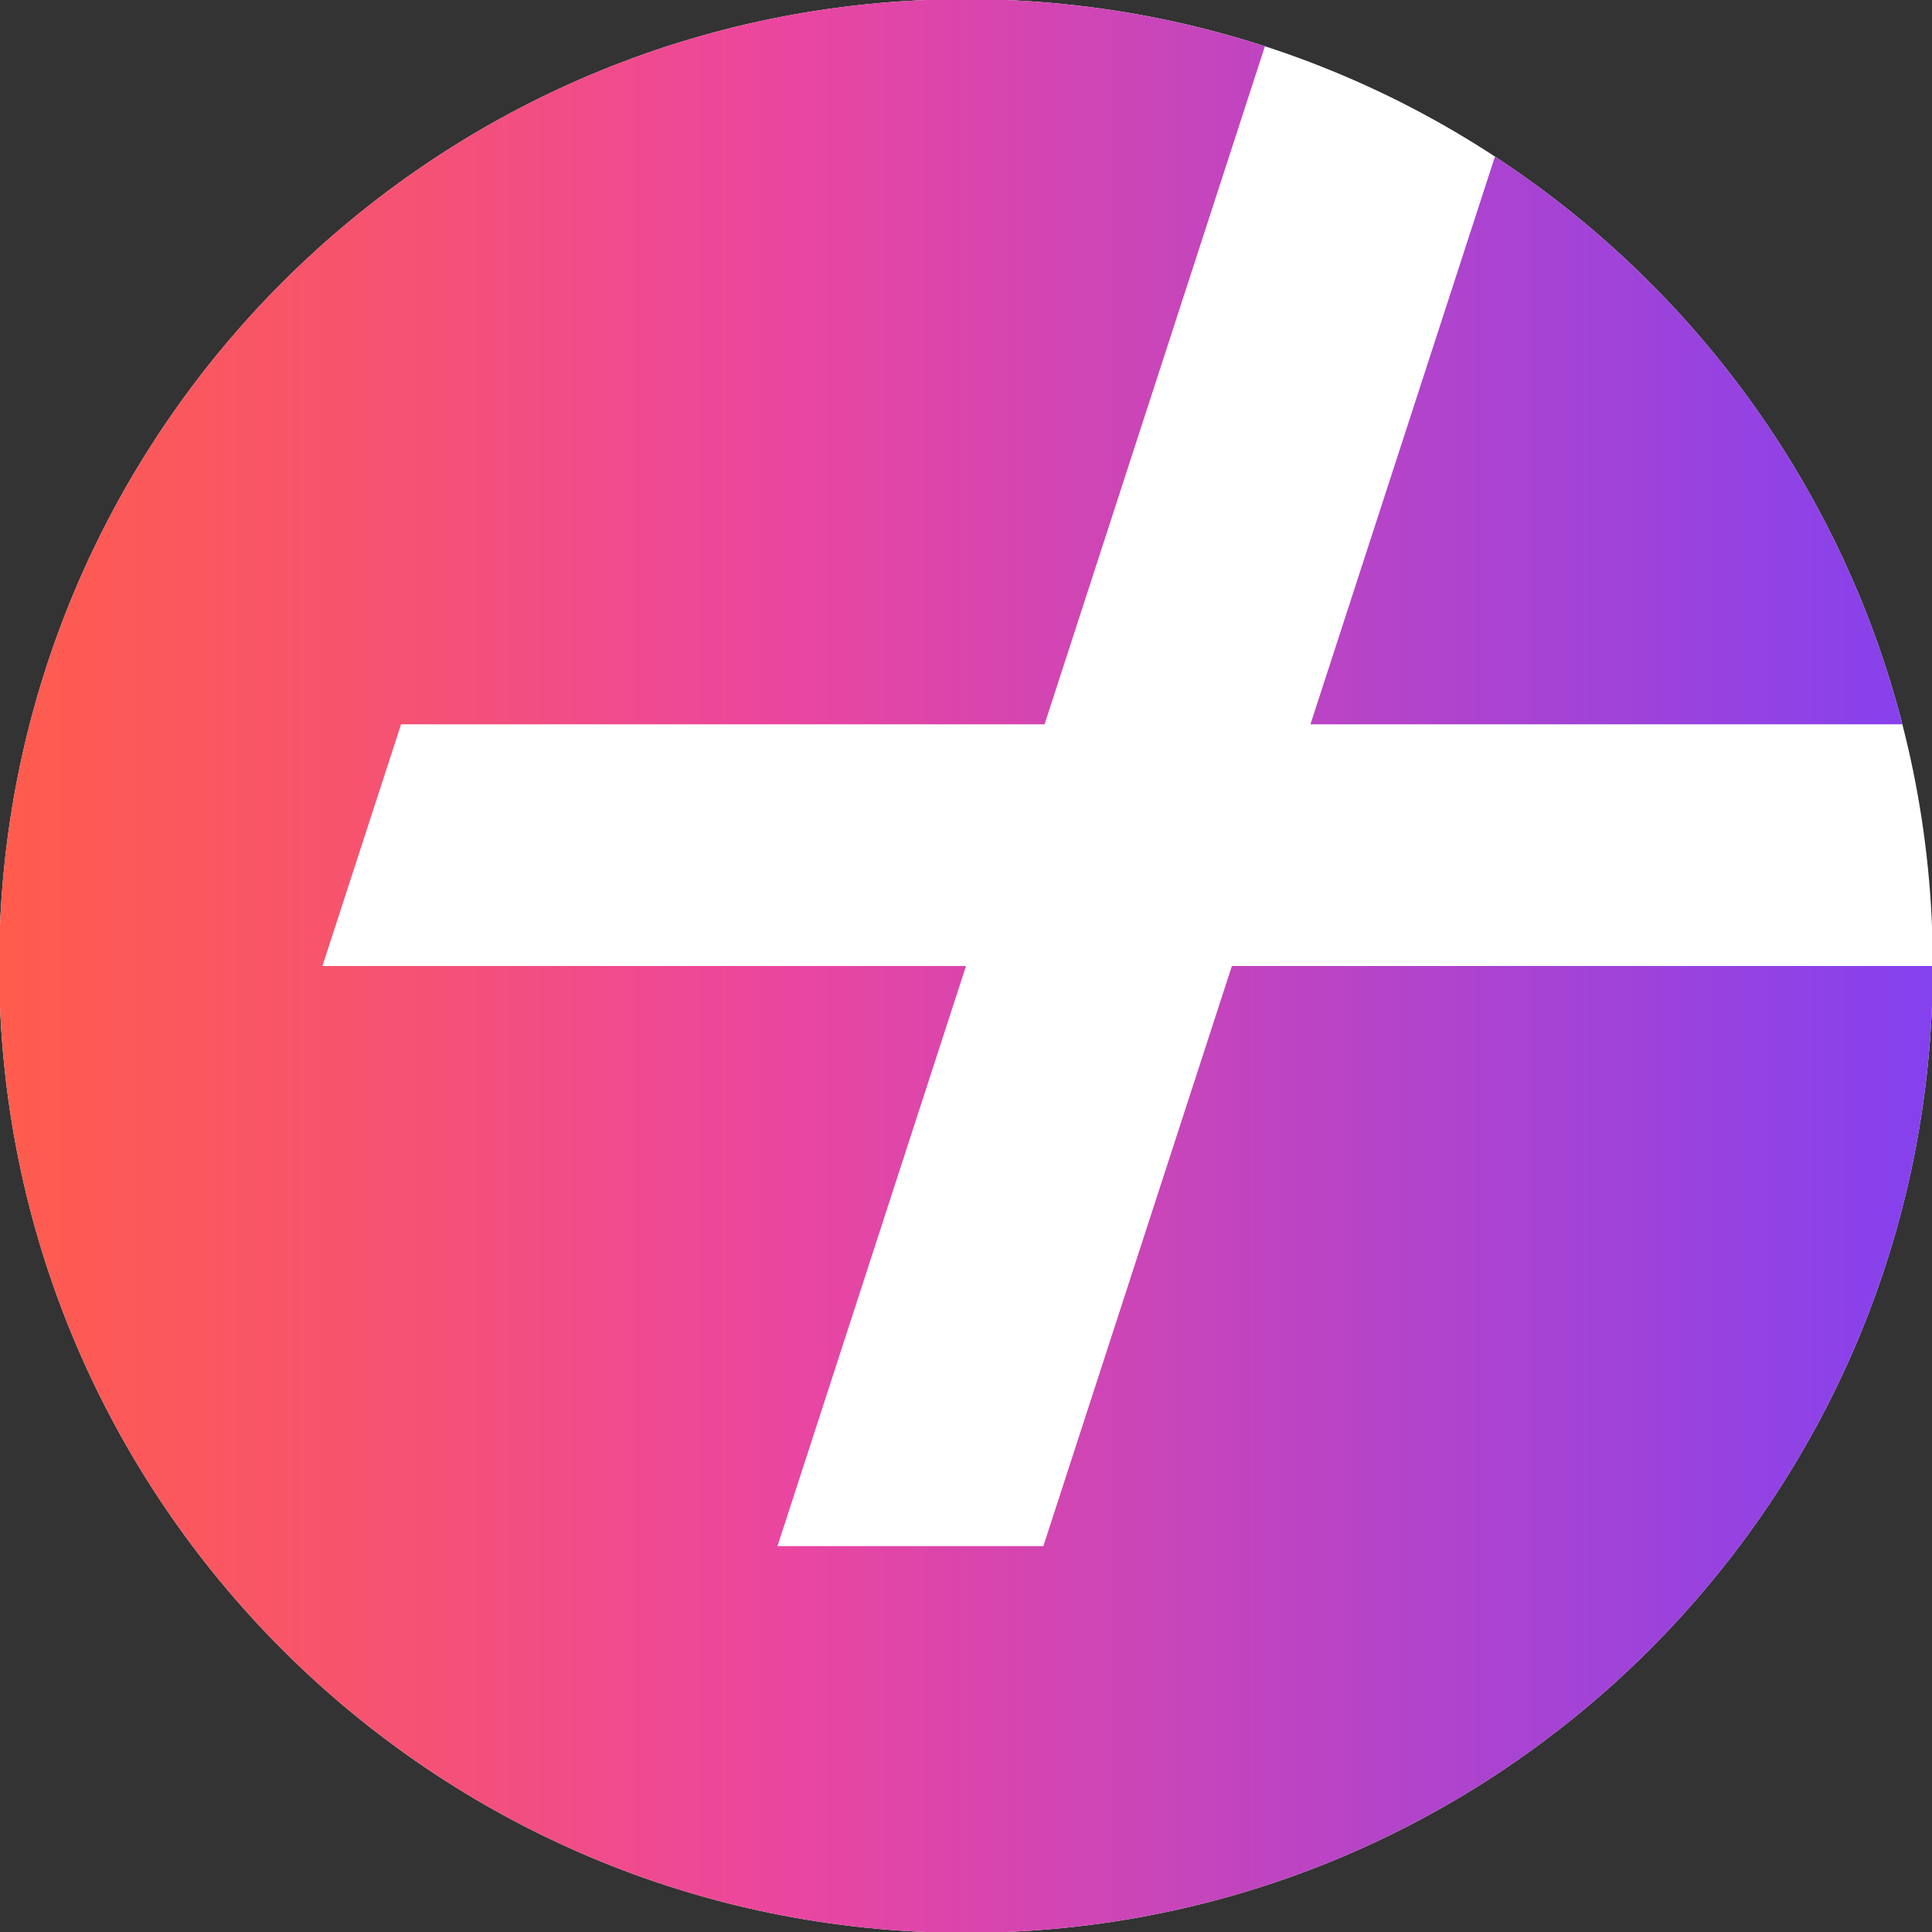 <?xml version="1.0" encoding="utf-8"?>
<svg xmlns="http://www.w3.org/2000/svg" viewBox="21 21 470 470" width="512" height="512" style="width: 100%; height: 100%; transform: translate3d(0px, 0px, 0px);" preserveAspectRatio="xMidYMid meet">
  <rect x="21" y="21" width="470" height="470" fill="#333333" stroke="none"/>
  <defs>
    <clipPath id="__lottie_element_2">
      <rect width="512" height="512" x="0" y="0"/>
    </clipPath>
    <mask id="__lottie_element_3" mask-type="alpha">
      <g clip-path="url(#__lottie_element_4)" style="display: block;" transform="matrix(0.96,0,0,0.96,10.24,10.24)" opacity="1">
        <g style="display: block;" transform="matrix(1,0,0,1,10.75,10.75)" opacity="1">
          <g opacity="1" transform="matrix(1,0,0,1,245.25,245.25)">
            <path fill="rgb(255,255,255)" fill-opacity="1" d=" M0,245 C135.31,245 245,135.31 245,0 C245,-135.31 135.31,-245 0,-245 C-135.31,-245 -245,-135.31 -245,0 C-245,135.31 -135.31,245 0,245z"/>
          </g>
        </g>
        <g style="display: block;" transform="matrix(1,0,0,1,10.75,10.75)" opacity="1">
          <g opacity="1" transform="matrix(1,0,0,1,245.25,245.25)">
            <path fill="url(#__lottie_element_10)" fill-opacity="1" d=" M87.283,-61.25 C87.283,-61.25 237.282,-61.25 237.282,-61.25 C221.87,-121.125 184.395,-172.142 134.039,-205.115 C134.039,-205.115 87.283,-61.25 87.283,-61.25z M-245,0 C-245,135.31 -135.31,245 0,245 C135.309,245 245,135.31 245,0 C245,0 67.376,0 67.376,0 C67.376,0 19.602,147 19.602,147 C19.602,147 -47.773,147 -47.773,147 C-47.773,147 0.001,0 0.001,0 C0.001,0 -163.088,0 -163.088,0 C-163.088,0 -143.161,-61.25 -143.161,-61.25 C-143.161,-61.25 19.908,-61.25 19.908,-61.25 C19.908,-61.25 75.748,-233.065 75.748,-233.065 C51.895,-240.813 26.436,-245 0,-245 C-135.31,-245 -245,-135.309 -245,0z"/>
          </g>
        </g>
      </g>
    </mask>
    <clipPath id="__lottie_element_4">
      <path d="M0,0 L512,0 L512,512 L0,512z"/>
    </clipPath>
    <linearGradient id="__lottie_element_10" spreadMethod="pad" gradientUnits="userSpaceOnUse" x1="-244.162" y1="0" x2="246.998" y2="0">
      <stop offset="0" stop-color="rgb(255,92,77)"/>
      <stop offset="0.22" stop-color="rgb(245,81,118)"/>
      <stop offset="0.4" stop-color="rgb(235,70,159)"/>
      <stop offset="0.7" stop-color="rgb(183,68,199)"/>
      <stop offset="1" stop-color="rgb(131,65,239)"/>
    </linearGradient>
    <clipPath id="__lottie_element_18">
      <path d="M0,0 L512,0 L512,512 L0,512z"/>
    </clipPath>
    <linearGradient id="__lottie_element_24" spreadMethod="pad" gradientUnits="userSpaceOnUse" x1="-244.162" y1="0" x2="246.998" y2="0">
      <stop offset="0" stop-color="rgb(255,92,77)"/>
      <stop offset="0.22" stop-color="rgb(245,81,118)"/>
      <stop offset="0.4" stop-color="rgb(235,70,159)"/>
      <stop offset="0.7" stop-color="rgb(183,68,199)"/>
      <stop offset="1" stop-color="rgb(131,65,239)"/>
    </linearGradient>
  </defs>
  <g clip-path="url(#__lottie_element_2)">
    <g clip-path="url(#__lottie_element_18)" style="display: block;" transform="matrix(0.96,0,0,0.96,10.24,10.24)" opacity="1">
      <g style="display: block;" transform="matrix(1,0,0,1,10.75,10.75)" opacity="1">
        <g opacity="1" transform="matrix(1,0,0,1,245.25,245.25)">
          <path fill="rgb(255,255,255)" fill-opacity="1" d=" M0,245 C135.31,245 245,135.31 245,0 C245,-135.31 135.31,-245 0,-245 C-135.31,-245 -245,-135.31 -245,0 C-245,135.31 -135.31,245 0,245z"/>
        </g>
      </g>
      <g style="display: block;" transform="matrix(1,0,0,1,10.75,10.75)" opacity="1">
        <g opacity="1" transform="matrix(1,0,0,1,245.25,245.25)">
          <path fill="url(#__lottie_element_24)" fill-opacity="1" d=" M87.283,-61.25 C87.283,-61.25 237.282,-61.25 237.282,-61.25 C221.87,-121.125 184.395,-172.142 134.039,-205.115 C134.039,-205.115 87.283,-61.25 87.283,-61.25z M-245,0 C-245,135.31 -135.31,245 0,245 C135.309,245 245,135.31 245,0 C245,0 67.376,0 67.376,0 C67.376,0 19.602,147 19.602,147 C19.602,147 -47.773,147 -47.773,147 C-47.773,147 0.001,0 0.001,0 C0.001,0 -163.088,0 -163.088,0 C-163.088,0 -143.161,-61.25 -143.161,-61.25 C-143.161,-61.25 19.908,-61.25 19.908,-61.25 C19.908,-61.25 75.748,-233.065 75.748,-233.065 C51.895,-240.813 26.436,-245 0,-245 C-135.31,-245 -245,-135.309 -245,0z"/>
        </g>
      </g>
    </g>
    <g style="display: block;" mask="url(#__lottie_element_3)">
      <g transform="matrix(1,0,0,1,641.575,-104.073)" opacity="1">
        <g opacity="1" transform="matrix(0.707,-0.707,0.707,0.707,-76.141,49.324)">
          <path fill="rgb(255,255,255)" fill-opacity="1" d=" M37.5,-400 C37.5,-400 37.5,400 37.5,400 C37.5,400 -37.5,400 -37.5,400 C-37.5,400 -37.5,-400 -37.5,-400 C-37.5,-400 37.5,-400 37.5,-400z"/>
        </g>
      </g>
    </g>
  </g>
</svg>